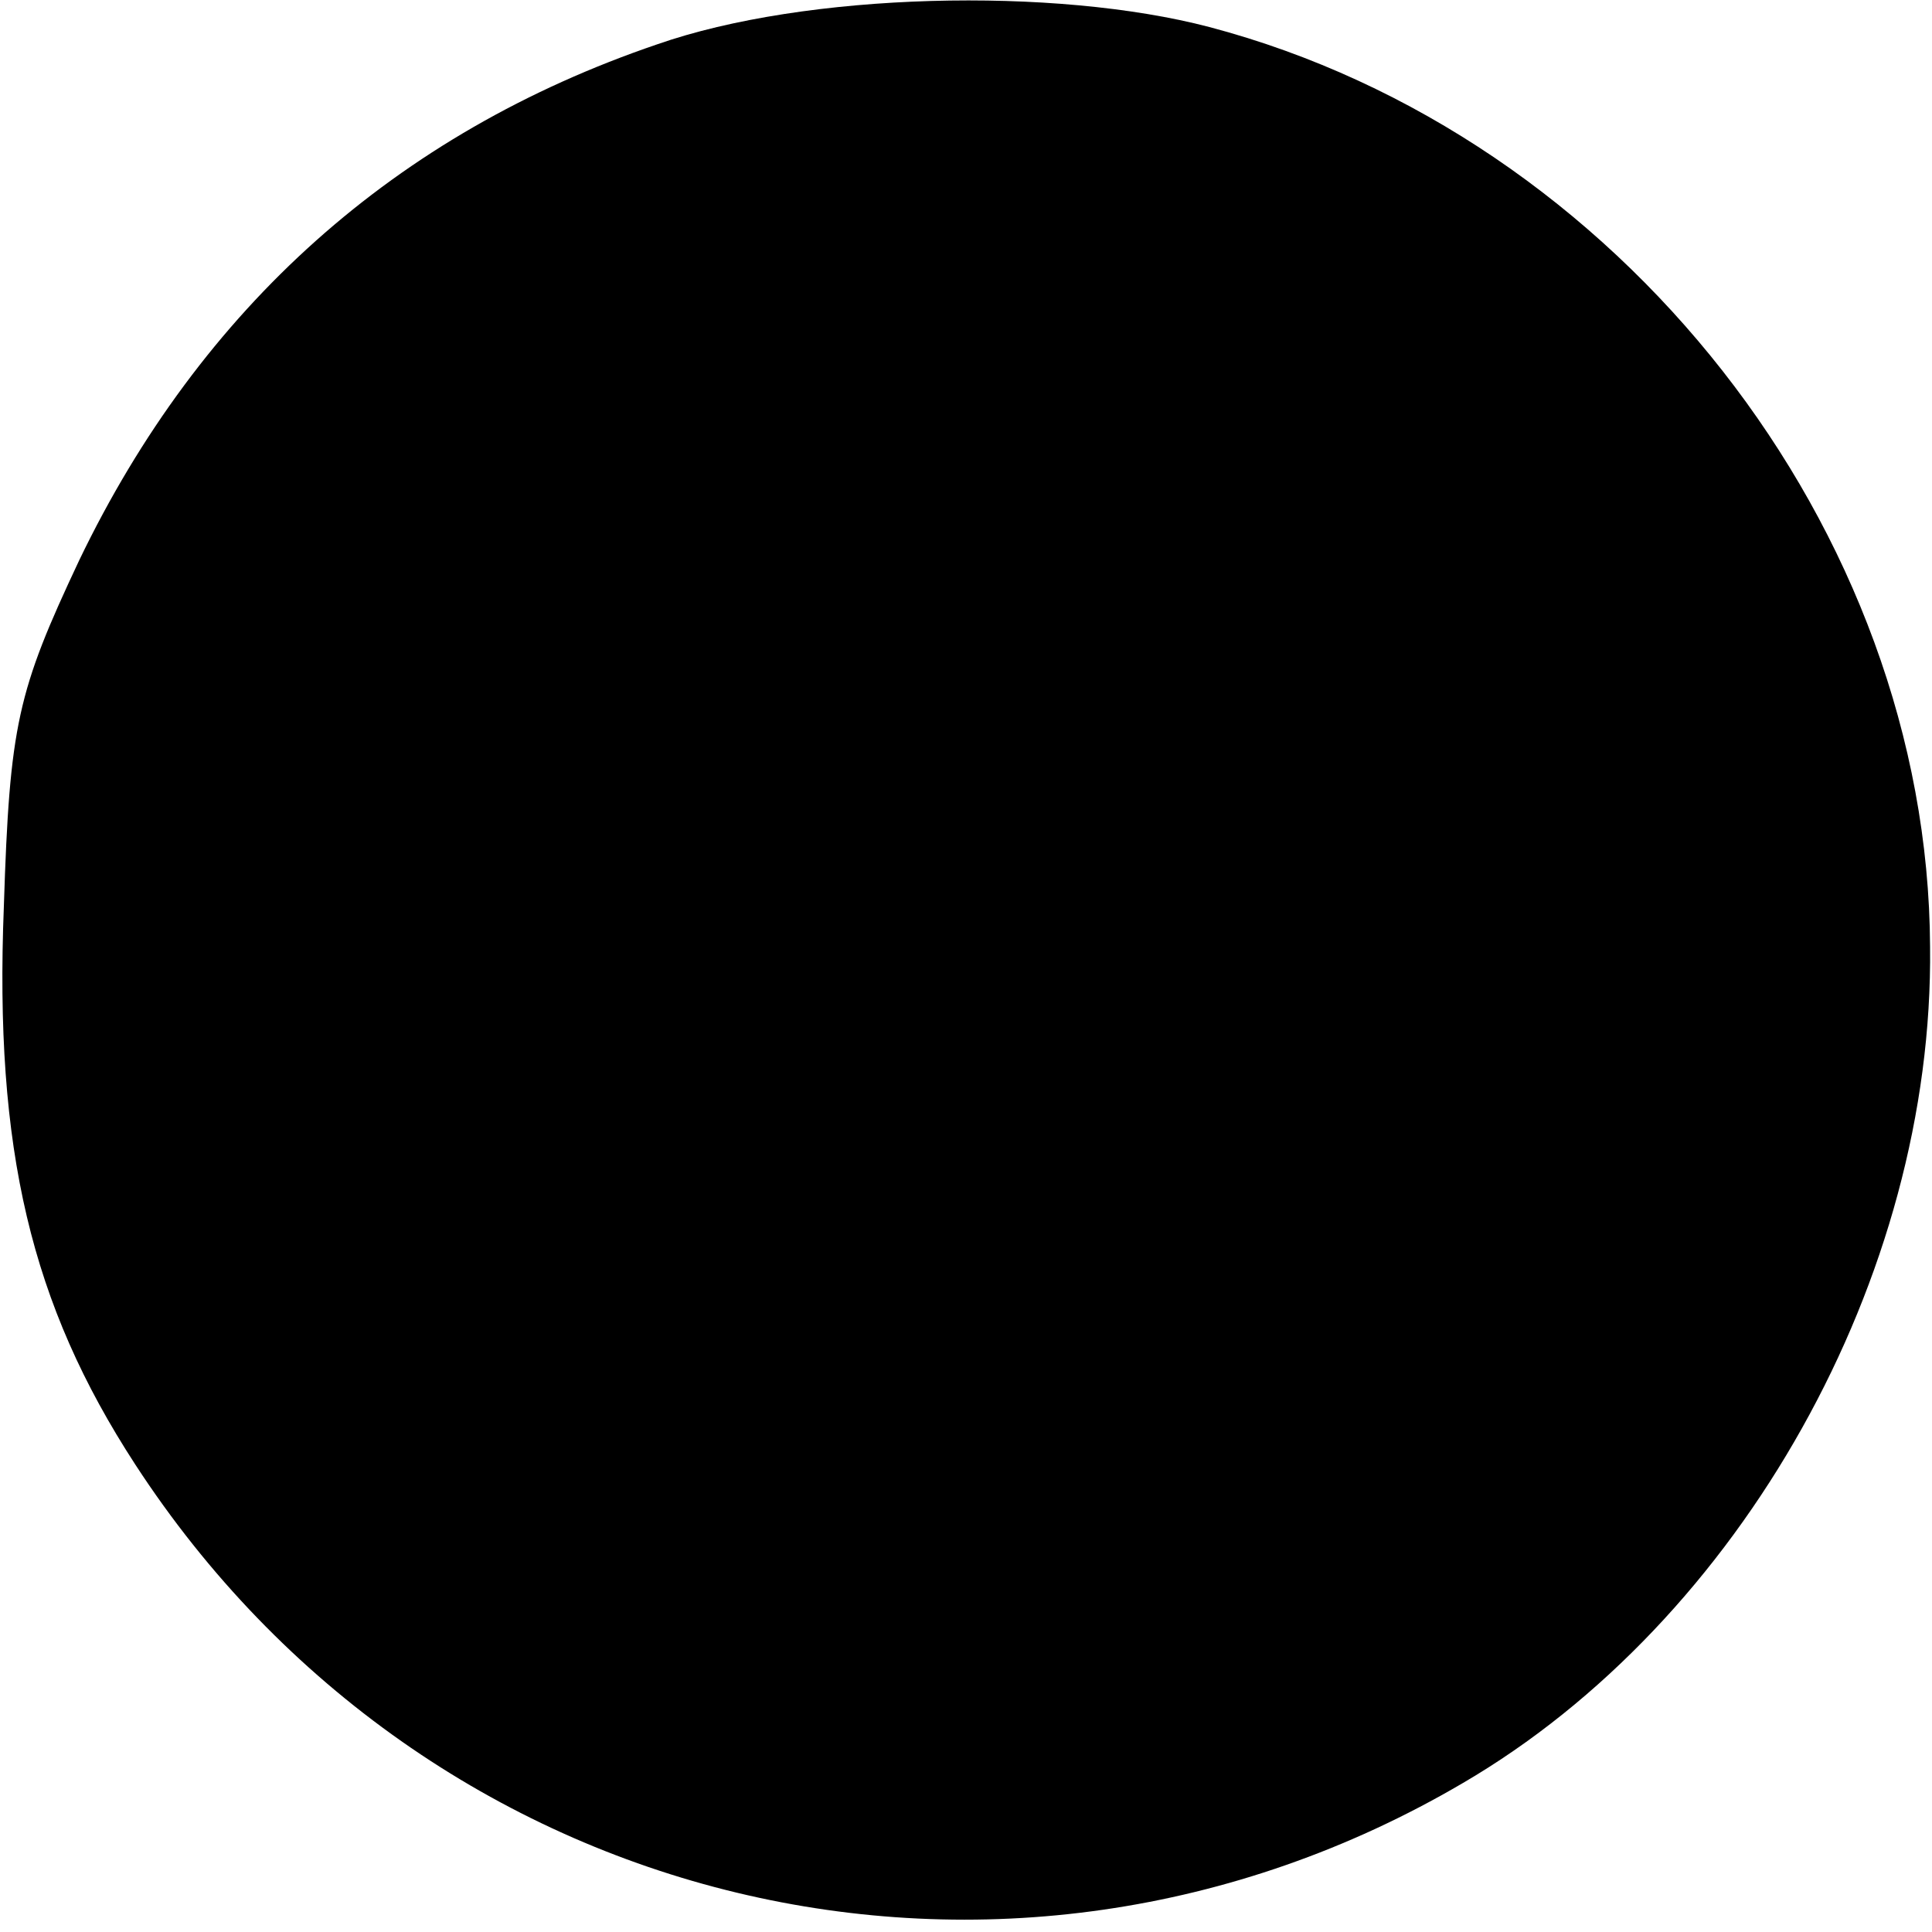 <?xml version="1.0" standalone="no"?>
<!DOCTYPE svg PUBLIC "-//W3C//DTD SVG 20010904//EN"
 "http://www.w3.org/TR/2001/REC-SVG-20010904/DTD/svg10.dtd">
<svg version="1.0" xmlns="http://www.w3.org/2000/svg"
 width="100pt" height="100pt" viewBox="0 0 100 100"
 preserveAspectRatio="xMidYMid meet">
<g transform="translate(0,100) scale(0.1,-0.1)"
fill="#000000" stroke="none">
<path d="M340 977 c-135 -46 -236 -136 -299 -267 -32 -68 -36 -85 -39 -179 -5
-126 14 -206 68 -289 151 -232 450 -304 687 -165 144 84 244 262 242 433 -1
216 -161 420 -373 476 -80 21 -209 18 -286 -9z"/>
</g>
</svg>
